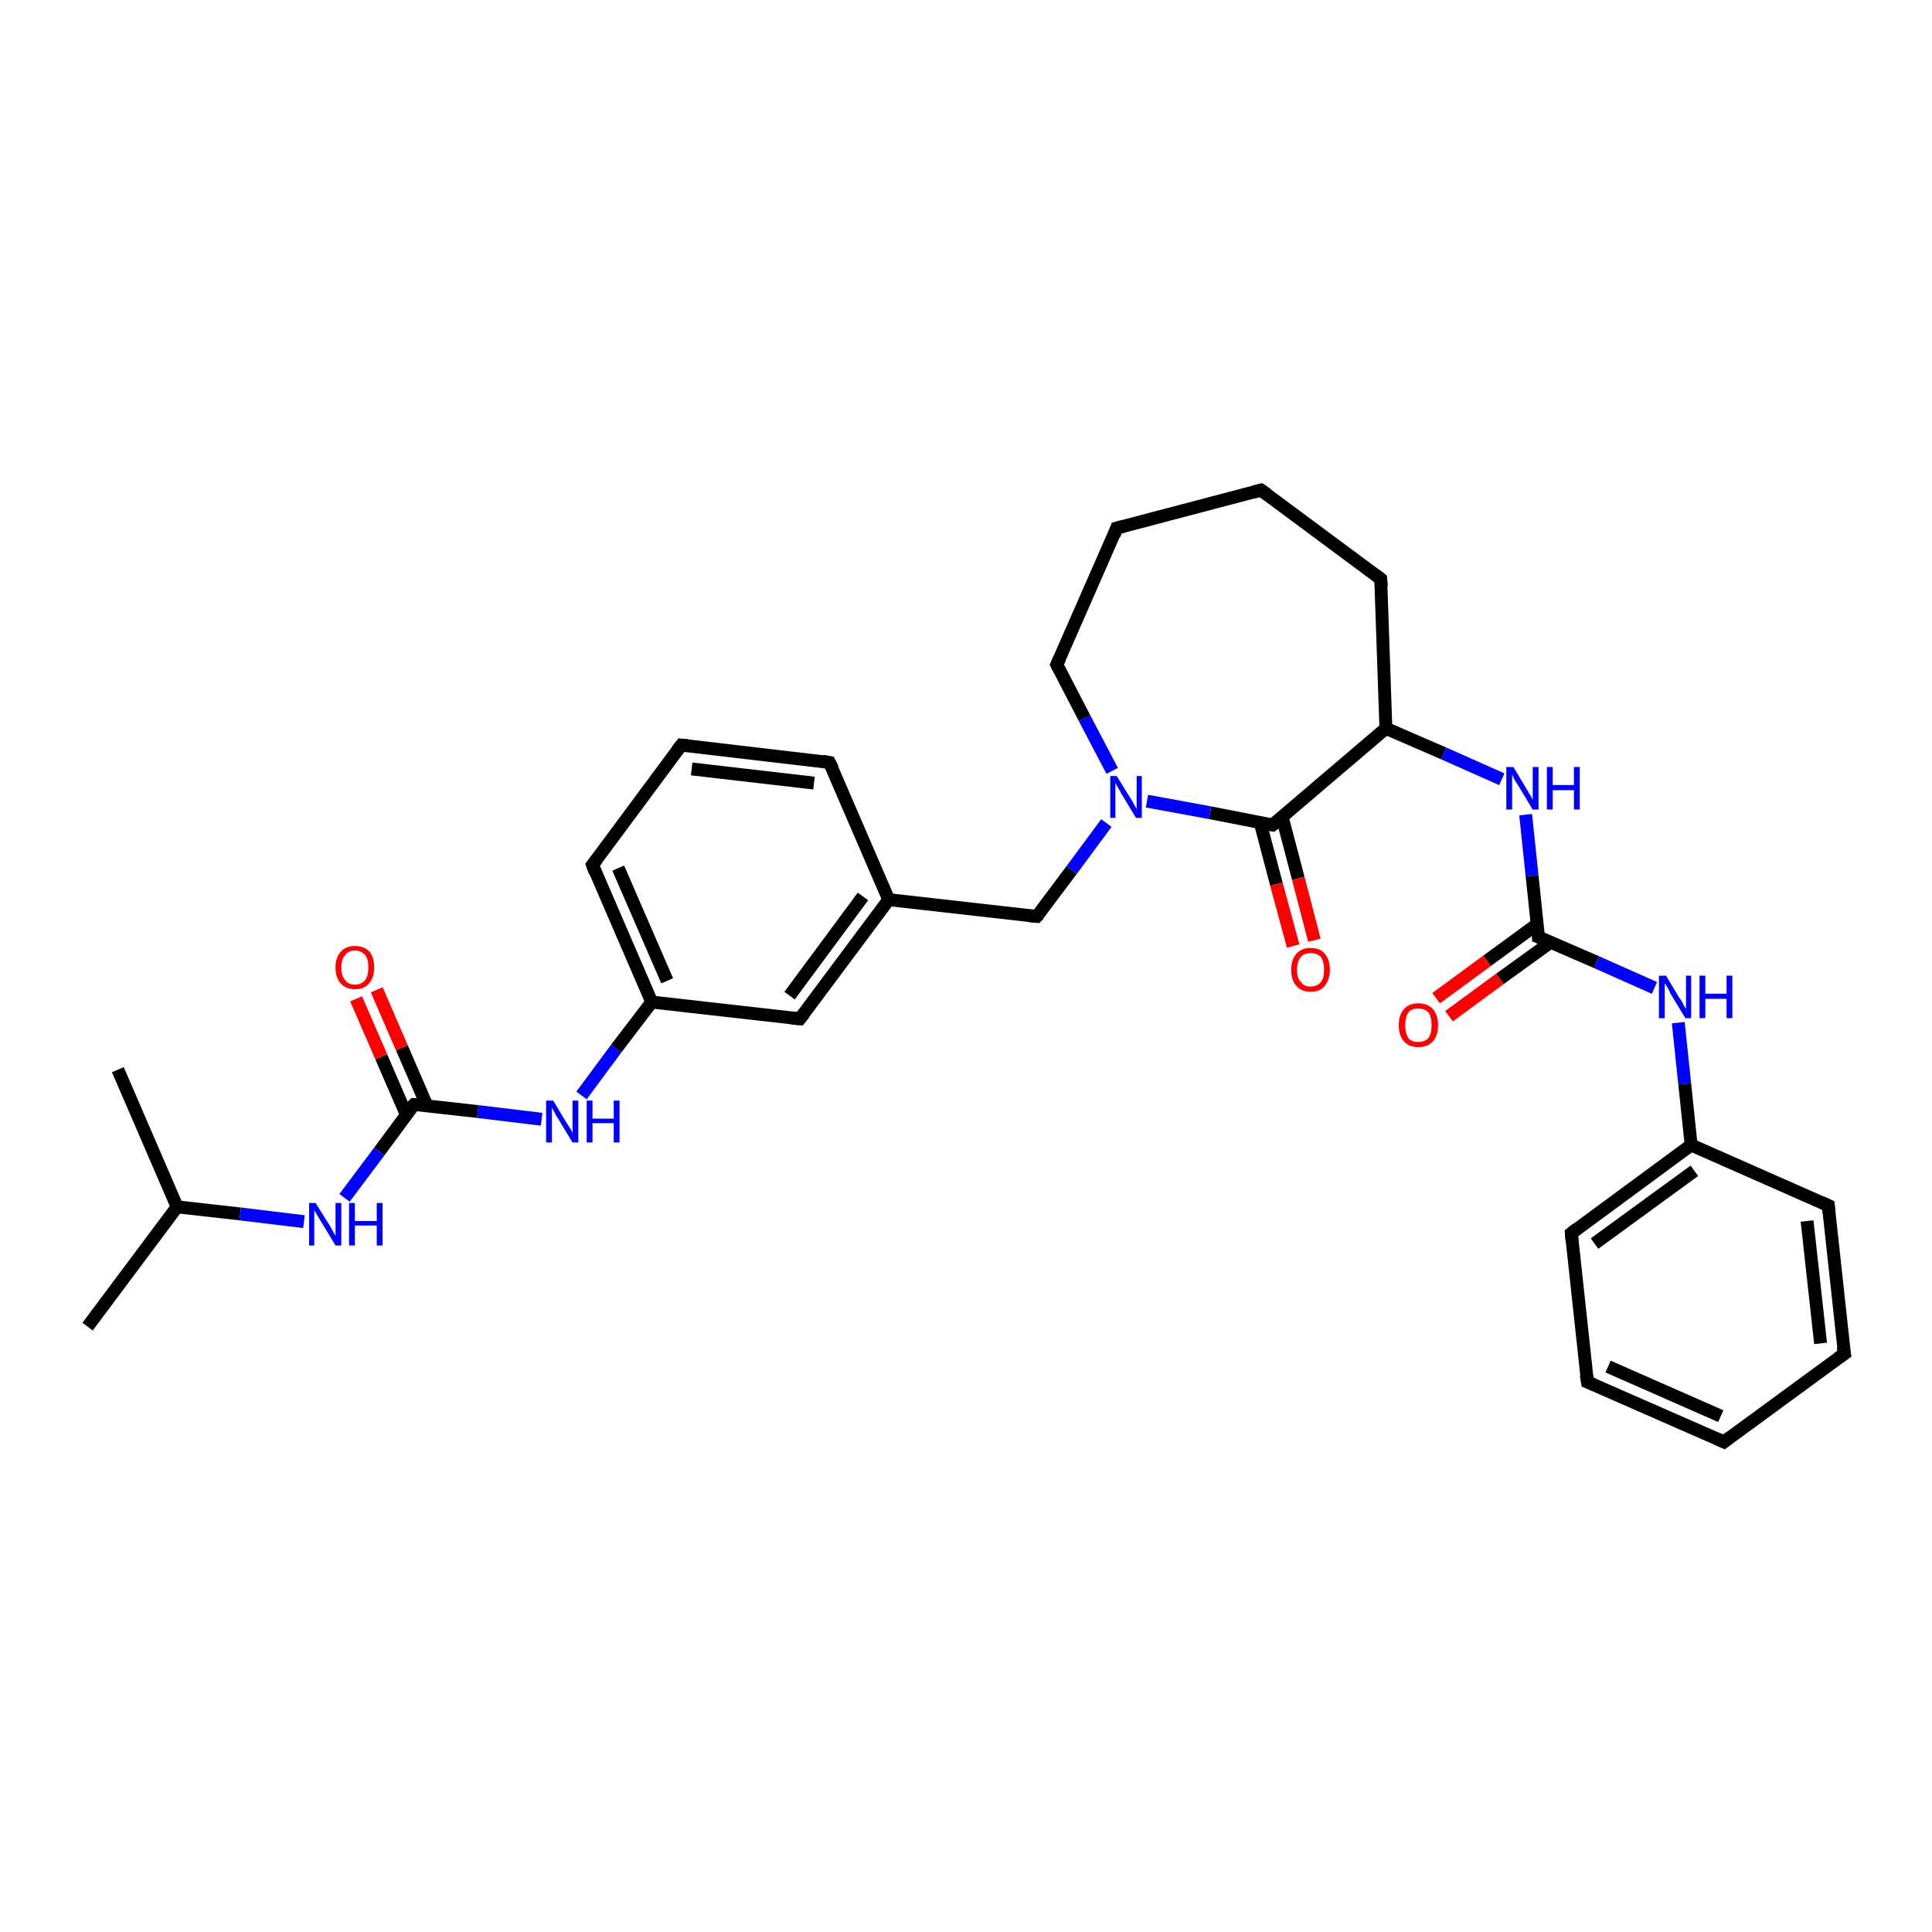 <?xml version='1.0' encoding='iso-8859-1'?>
<svg version='1.1' baseProfile='full'
              xmlns='http://www.w3.org/2000/svg'
                      xmlns:rdkit='http://www.rdkit.org/xml'
                      xmlns:xlink='http://www.w3.org/1999/xlink'
                  xml:space='preserve'
width='300px' height='300px' viewBox='0 0 300 300'>
<!-- END OF HEADER -->
<rect style='opacity:1.0;fill:#FFFFFF;stroke:none' width='300.0' height='300.0' x='0.0' y='0.0'> </rect>
<path class='bond-0 atom-0 atom-1' d='M 13.6,206.0 L 27.5,187.4' style='fill:none;fill-rule:evenodd;stroke:#000000;stroke-width:2.0px;stroke-linecap:butt;stroke-linejoin:miter;stroke-opacity:1' />
<path class='bond-1 atom-1 atom-2' d='M 27.5,187.4 L 18.3,166.1' style='fill:none;fill-rule:evenodd;stroke:#000000;stroke-width:2.0px;stroke-linecap:butt;stroke-linejoin:miter;stroke-opacity:1' />
<path class='bond-2 atom-1 atom-3' d='M 27.5,187.4 L 37.3,188.5' style='fill:none;fill-rule:evenodd;stroke:#000000;stroke-width:2.0px;stroke-linecap:butt;stroke-linejoin:miter;stroke-opacity:1' />
<path class='bond-2 atom-1 atom-3' d='M 37.3,188.5 L 47.2,189.7' style='fill:none;fill-rule:evenodd;stroke:#0000FF;stroke-width:2.0px;stroke-linecap:butt;stroke-linejoin:miter;stroke-opacity:1' />
<path class='bond-3 atom-3 atom-4' d='M 53.5,186.0 L 58.9,178.8' style='fill:none;fill-rule:evenodd;stroke:#0000FF;stroke-width:2.0px;stroke-linecap:butt;stroke-linejoin:miter;stroke-opacity:1' />
<path class='bond-3 atom-3 atom-4' d='M 58.9,178.8 L 64.3,171.5' style='fill:none;fill-rule:evenodd;stroke:#000000;stroke-width:2.0px;stroke-linecap:butt;stroke-linejoin:miter;stroke-opacity:1' />
<path class='bond-4 atom-4 atom-5' d='M 66.3,171.7 L 62.4,162.7' style='fill:none;fill-rule:evenodd;stroke:#000000;stroke-width:2.0px;stroke-linecap:butt;stroke-linejoin:miter;stroke-opacity:1' />
<path class='bond-4 atom-4 atom-5' d='M 62.4,162.7 L 58.5,153.7' style='fill:none;fill-rule:evenodd;stroke:#FF0000;stroke-width:2.0px;stroke-linecap:butt;stroke-linejoin:miter;stroke-opacity:1' />
<path class='bond-4 atom-4 atom-5' d='M 63.1,173.1 L 59.2,164.1' style='fill:none;fill-rule:evenodd;stroke:#000000;stroke-width:2.0px;stroke-linecap:butt;stroke-linejoin:miter;stroke-opacity:1' />
<path class='bond-4 atom-4 atom-5' d='M 59.2,164.1 L 55.3,155.1' style='fill:none;fill-rule:evenodd;stroke:#FF0000;stroke-width:2.0px;stroke-linecap:butt;stroke-linejoin:miter;stroke-opacity:1' />
<path class='bond-5 atom-4 atom-6' d='M 64.3,171.5 L 74.2,172.6' style='fill:none;fill-rule:evenodd;stroke:#000000;stroke-width:2.0px;stroke-linecap:butt;stroke-linejoin:miter;stroke-opacity:1' />
<path class='bond-5 atom-4 atom-6' d='M 74.2,172.6 L 84.1,173.8' style='fill:none;fill-rule:evenodd;stroke:#0000FF;stroke-width:2.0px;stroke-linecap:butt;stroke-linejoin:miter;stroke-opacity:1' />
<path class='bond-6 atom-6 atom-7' d='M 90.3,170.1 L 95.7,162.8' style='fill:none;fill-rule:evenodd;stroke:#0000FF;stroke-width:2.0px;stroke-linecap:butt;stroke-linejoin:miter;stroke-opacity:1' />
<path class='bond-6 atom-6 atom-7' d='M 95.7,162.8 L 101.2,155.6' style='fill:none;fill-rule:evenodd;stroke:#000000;stroke-width:2.0px;stroke-linecap:butt;stroke-linejoin:miter;stroke-opacity:1' />
<path class='bond-7 atom-7 atom-8' d='M 101.2,155.6 L 92.0,134.3' style='fill:none;fill-rule:evenodd;stroke:#000000;stroke-width:2.0px;stroke-linecap:butt;stroke-linejoin:miter;stroke-opacity:1' />
<path class='bond-7 atom-7 atom-8' d='M 103.6,152.3 L 96.0,134.8' style='fill:none;fill-rule:evenodd;stroke:#000000;stroke-width:2.0px;stroke-linecap:butt;stroke-linejoin:miter;stroke-opacity:1' />
<path class='bond-8 atom-8 atom-9' d='M 92.0,134.3 L 105.8,115.7' style='fill:none;fill-rule:evenodd;stroke:#000000;stroke-width:2.0px;stroke-linecap:butt;stroke-linejoin:miter;stroke-opacity:1' />
<path class='bond-9 atom-9 atom-10' d='M 105.8,115.7 L 128.8,118.4' style='fill:none;fill-rule:evenodd;stroke:#000000;stroke-width:2.0px;stroke-linecap:butt;stroke-linejoin:miter;stroke-opacity:1' />
<path class='bond-9 atom-9 atom-10' d='M 107.4,119.4 L 126.4,121.6' style='fill:none;fill-rule:evenodd;stroke:#000000;stroke-width:2.0px;stroke-linecap:butt;stroke-linejoin:miter;stroke-opacity:1' />
<path class='bond-10 atom-10 atom-11' d='M 128.8,118.4 L 138.0,139.7' style='fill:none;fill-rule:evenodd;stroke:#000000;stroke-width:2.0px;stroke-linecap:butt;stroke-linejoin:miter;stroke-opacity:1' />
<path class='bond-11 atom-11 atom-12' d='M 138.0,139.7 L 161.0,142.3' style='fill:none;fill-rule:evenodd;stroke:#000000;stroke-width:2.0px;stroke-linecap:butt;stroke-linejoin:miter;stroke-opacity:1' />
<path class='bond-12 atom-12 atom-13' d='M 161.0,142.3 L 166.4,135.1' style='fill:none;fill-rule:evenodd;stroke:#000000;stroke-width:2.0px;stroke-linecap:butt;stroke-linejoin:miter;stroke-opacity:1' />
<path class='bond-12 atom-12 atom-13' d='M 166.4,135.1 L 171.8,127.8' style='fill:none;fill-rule:evenodd;stroke:#0000FF;stroke-width:2.0px;stroke-linecap:butt;stroke-linejoin:miter;stroke-opacity:1' />
<path class='bond-13 atom-13 atom-14' d='M 172.7,119.7 L 168.4,111.5' style='fill:none;fill-rule:evenodd;stroke:#0000FF;stroke-width:2.0px;stroke-linecap:butt;stroke-linejoin:miter;stroke-opacity:1' />
<path class='bond-13 atom-13 atom-14' d='M 168.4,111.5 L 164.1,103.2' style='fill:none;fill-rule:evenodd;stroke:#000000;stroke-width:2.0px;stroke-linecap:butt;stroke-linejoin:miter;stroke-opacity:1' />
<path class='bond-14 atom-14 atom-15' d='M 164.1,103.2 L 173.4,82.0' style='fill:none;fill-rule:evenodd;stroke:#000000;stroke-width:2.0px;stroke-linecap:butt;stroke-linejoin:miter;stroke-opacity:1' />
<path class='bond-15 atom-15 atom-16' d='M 173.4,82.0 L 195.8,76.1' style='fill:none;fill-rule:evenodd;stroke:#000000;stroke-width:2.0px;stroke-linecap:butt;stroke-linejoin:miter;stroke-opacity:1' />
<path class='bond-16 atom-16 atom-17' d='M 195.8,76.1 L 214.4,89.9' style='fill:none;fill-rule:evenodd;stroke:#000000;stroke-width:2.0px;stroke-linecap:butt;stroke-linejoin:miter;stroke-opacity:1' />
<path class='bond-17 atom-17 atom-18' d='M 214.4,89.9 L 215.2,113.1' style='fill:none;fill-rule:evenodd;stroke:#000000;stroke-width:2.0px;stroke-linecap:butt;stroke-linejoin:miter;stroke-opacity:1' />
<path class='bond-18 atom-18 atom-19' d='M 215.2,113.1 L 224.2,117.0' style='fill:none;fill-rule:evenodd;stroke:#000000;stroke-width:2.0px;stroke-linecap:butt;stroke-linejoin:miter;stroke-opacity:1' />
<path class='bond-18 atom-18 atom-19' d='M 224.2,117.0 L 233.2,121.0' style='fill:none;fill-rule:evenodd;stroke:#0000FF;stroke-width:2.0px;stroke-linecap:butt;stroke-linejoin:miter;stroke-opacity:1' />
<path class='bond-19 atom-19 atom-20' d='M 236.9,126.5 L 237.9,136.0' style='fill:none;fill-rule:evenodd;stroke:#0000FF;stroke-width:2.0px;stroke-linecap:butt;stroke-linejoin:miter;stroke-opacity:1' />
<path class='bond-19 atom-19 atom-20' d='M 237.9,136.0 L 238.9,145.5' style='fill:none;fill-rule:evenodd;stroke:#000000;stroke-width:2.0px;stroke-linecap:butt;stroke-linejoin:miter;stroke-opacity:1' />
<path class='bond-20 atom-20 atom-21' d='M 238.7,143.5 L 230.9,149.2' style='fill:none;fill-rule:evenodd;stroke:#000000;stroke-width:2.0px;stroke-linecap:butt;stroke-linejoin:miter;stroke-opacity:1' />
<path class='bond-20 atom-20 atom-21' d='M 230.9,149.2 L 223.0,155.0' style='fill:none;fill-rule:evenodd;stroke:#FF0000;stroke-width:2.0px;stroke-linecap:butt;stroke-linejoin:miter;stroke-opacity:1' />
<path class='bond-20 atom-20 atom-21' d='M 240.8,146.3 L 232.9,152.0' style='fill:none;fill-rule:evenodd;stroke:#000000;stroke-width:2.0px;stroke-linecap:butt;stroke-linejoin:miter;stroke-opacity:1' />
<path class='bond-20 atom-20 atom-21' d='M 232.9,152.0 L 225.0,157.8' style='fill:none;fill-rule:evenodd;stroke:#FF0000;stroke-width:2.0px;stroke-linecap:butt;stroke-linejoin:miter;stroke-opacity:1' />
<path class='bond-21 atom-20 atom-22' d='M 238.9,145.5 L 247.9,149.4' style='fill:none;fill-rule:evenodd;stroke:#000000;stroke-width:2.0px;stroke-linecap:butt;stroke-linejoin:miter;stroke-opacity:1' />
<path class='bond-21 atom-20 atom-22' d='M 247.9,149.4 L 256.9,153.4' style='fill:none;fill-rule:evenodd;stroke:#0000FF;stroke-width:2.0px;stroke-linecap:butt;stroke-linejoin:miter;stroke-opacity:1' />
<path class='bond-22 atom-22 atom-23' d='M 260.6,158.8 L 261.6,168.3' style='fill:none;fill-rule:evenodd;stroke:#0000FF;stroke-width:2.0px;stroke-linecap:butt;stroke-linejoin:miter;stroke-opacity:1' />
<path class='bond-22 atom-22 atom-23' d='M 261.6,168.3 L 262.6,177.8' style='fill:none;fill-rule:evenodd;stroke:#000000;stroke-width:2.0px;stroke-linecap:butt;stroke-linejoin:miter;stroke-opacity:1' />
<path class='bond-23 atom-23 atom-24' d='M 262.6,177.8 L 244.0,191.5' style='fill:none;fill-rule:evenodd;stroke:#000000;stroke-width:2.0px;stroke-linecap:butt;stroke-linejoin:miter;stroke-opacity:1' />
<path class='bond-23 atom-23 atom-24' d='M 263.1,181.8 L 247.6,193.1' style='fill:none;fill-rule:evenodd;stroke:#000000;stroke-width:2.0px;stroke-linecap:butt;stroke-linejoin:miter;stroke-opacity:1' />
<path class='bond-24 atom-24 atom-25' d='M 244.0,191.5 L 246.5,214.6' style='fill:none;fill-rule:evenodd;stroke:#000000;stroke-width:2.0px;stroke-linecap:butt;stroke-linejoin:miter;stroke-opacity:1' />
<path class='bond-25 atom-25 atom-26' d='M 246.5,214.6 L 267.7,223.9' style='fill:none;fill-rule:evenodd;stroke:#000000;stroke-width:2.0px;stroke-linecap:butt;stroke-linejoin:miter;stroke-opacity:1' />
<path class='bond-25 atom-25 atom-26' d='M 249.7,212.2 L 267.2,219.9' style='fill:none;fill-rule:evenodd;stroke:#000000;stroke-width:2.0px;stroke-linecap:butt;stroke-linejoin:miter;stroke-opacity:1' />
<path class='bond-26 atom-26 atom-27' d='M 267.7,223.9 L 286.4,210.2' style='fill:none;fill-rule:evenodd;stroke:#000000;stroke-width:2.0px;stroke-linecap:butt;stroke-linejoin:miter;stroke-opacity:1' />
<path class='bond-27 atom-27 atom-28' d='M 286.4,210.2 L 283.9,187.2' style='fill:none;fill-rule:evenodd;stroke:#000000;stroke-width:2.0px;stroke-linecap:butt;stroke-linejoin:miter;stroke-opacity:1' />
<path class='bond-27 atom-27 atom-28' d='M 282.7,208.6 L 280.6,189.6' style='fill:none;fill-rule:evenodd;stroke:#000000;stroke-width:2.0px;stroke-linecap:butt;stroke-linejoin:miter;stroke-opacity:1' />
<path class='bond-28 atom-18 atom-29' d='M 215.2,113.1 L 197.6,128.1' style='fill:none;fill-rule:evenodd;stroke:#000000;stroke-width:2.0px;stroke-linecap:butt;stroke-linejoin:miter;stroke-opacity:1' />
<path class='bond-29 atom-29 atom-30' d='M 195.7,127.8 L 198.2,137.3' style='fill:none;fill-rule:evenodd;stroke:#000000;stroke-width:2.0px;stroke-linecap:butt;stroke-linejoin:miter;stroke-opacity:1' />
<path class='bond-29 atom-29 atom-30' d='M 198.2,137.3 L 200.8,146.9' style='fill:none;fill-rule:evenodd;stroke:#FF0000;stroke-width:2.0px;stroke-linecap:butt;stroke-linejoin:miter;stroke-opacity:1' />
<path class='bond-29 atom-29 atom-30' d='M 199.1,126.9 L 201.6,136.4' style='fill:none;fill-rule:evenodd;stroke:#000000;stroke-width:2.0px;stroke-linecap:butt;stroke-linejoin:miter;stroke-opacity:1' />
<path class='bond-29 atom-29 atom-30' d='M 201.6,136.4 L 204.1,146.0' style='fill:none;fill-rule:evenodd;stroke:#FF0000;stroke-width:2.0px;stroke-linecap:butt;stroke-linejoin:miter;stroke-opacity:1' />
<path class='bond-30 atom-11 atom-31' d='M 138.0,139.7 L 124.2,158.2' style='fill:none;fill-rule:evenodd;stroke:#000000;stroke-width:2.0px;stroke-linecap:butt;stroke-linejoin:miter;stroke-opacity:1' />
<path class='bond-30 atom-11 atom-31' d='M 134.0,139.2 L 122.6,154.6' style='fill:none;fill-rule:evenodd;stroke:#000000;stroke-width:2.0px;stroke-linecap:butt;stroke-linejoin:miter;stroke-opacity:1' />
<path class='bond-31 atom-31 atom-7' d='M 124.2,158.2 L 101.2,155.6' style='fill:none;fill-rule:evenodd;stroke:#000000;stroke-width:2.0px;stroke-linecap:butt;stroke-linejoin:miter;stroke-opacity:1' />
<path class='bond-32 atom-29 atom-13' d='M 197.6,128.1 L 187.9,126.2' style='fill:none;fill-rule:evenodd;stroke:#000000;stroke-width:2.0px;stroke-linecap:butt;stroke-linejoin:miter;stroke-opacity:1' />
<path class='bond-32 atom-29 atom-13' d='M 187.9,126.2 L 178.1,124.4' style='fill:none;fill-rule:evenodd;stroke:#0000FF;stroke-width:2.0px;stroke-linecap:butt;stroke-linejoin:miter;stroke-opacity:1' />
<path class='bond-33 atom-28 atom-23' d='M 283.9,187.2 L 262.6,177.8' style='fill:none;fill-rule:evenodd;stroke:#000000;stroke-width:2.0px;stroke-linecap:butt;stroke-linejoin:miter;stroke-opacity:1' />
<path d='M 64.0,171.8 L 64.3,171.5 L 64.8,171.5' style='fill:none;stroke:#000000;stroke-width:2.0px;stroke-linecap:butt;stroke-linejoin:miter;stroke-opacity:1;' />
<path d='M 92.4,135.4 L 92.0,134.3 L 92.7,133.4' style='fill:none;stroke:#000000;stroke-width:2.0px;stroke-linecap:butt;stroke-linejoin:miter;stroke-opacity:1;' />
<path d='M 105.1,116.6 L 105.8,115.7 L 106.9,115.8' style='fill:none;stroke:#000000;stroke-width:2.0px;stroke-linecap:butt;stroke-linejoin:miter;stroke-opacity:1;' />
<path d='M 127.7,118.2 L 128.8,118.4 L 129.3,119.4' style='fill:none;stroke:#000000;stroke-width:2.0px;stroke-linecap:butt;stroke-linejoin:miter;stroke-opacity:1;' />
<path d='M 159.9,142.2 L 161.0,142.3 L 161.3,142.0' style='fill:none;stroke:#000000;stroke-width:2.0px;stroke-linecap:butt;stroke-linejoin:miter;stroke-opacity:1;' />
<path d='M 164.3,103.6 L 164.1,103.2 L 164.6,102.1' style='fill:none;stroke:#000000;stroke-width:2.0px;stroke-linecap:butt;stroke-linejoin:miter;stroke-opacity:1;' />
<path d='M 173.0,83.1 L 173.4,82.0 L 174.6,81.7' style='fill:none;stroke:#000000;stroke-width:2.0px;stroke-linecap:butt;stroke-linejoin:miter;stroke-opacity:1;' />
<path d='M 194.7,76.4 L 195.8,76.1 L 196.8,76.8' style='fill:none;stroke:#000000;stroke-width:2.0px;stroke-linecap:butt;stroke-linejoin:miter;stroke-opacity:1;' />
<path d='M 213.5,89.2 L 214.4,89.9 L 214.5,91.1' style='fill:none;stroke:#000000;stroke-width:2.0px;stroke-linecap:butt;stroke-linejoin:miter;stroke-opacity:1;' />
<path d='M 238.9,145.0 L 238.9,145.5 L 239.4,145.7' style='fill:none;stroke:#000000;stroke-width:2.0px;stroke-linecap:butt;stroke-linejoin:miter;stroke-opacity:1;' />
<path d='M 244.9,190.8 L 244.0,191.5 L 244.1,192.7' style='fill:none;stroke:#000000;stroke-width:2.0px;stroke-linecap:butt;stroke-linejoin:miter;stroke-opacity:1;' />
<path d='M 246.3,213.4 L 246.5,214.6 L 247.5,215.0' style='fill:none;stroke:#000000;stroke-width:2.0px;stroke-linecap:butt;stroke-linejoin:miter;stroke-opacity:1;' />
<path d='M 266.6,223.4 L 267.7,223.9 L 268.6,223.2' style='fill:none;stroke:#000000;stroke-width:2.0px;stroke-linecap:butt;stroke-linejoin:miter;stroke-opacity:1;' />
<path d='M 285.4,210.9 L 286.4,210.2 L 286.2,209.1' style='fill:none;stroke:#000000;stroke-width:2.0px;stroke-linecap:butt;stroke-linejoin:miter;stroke-opacity:1;' />
<path d='M 284.0,188.3 L 283.9,187.2 L 282.8,186.7' style='fill:none;stroke:#000000;stroke-width:2.0px;stroke-linecap:butt;stroke-linejoin:miter;stroke-opacity:1;' />
<path d='M 198.5,127.4 L 197.6,128.1 L 197.1,128.0' style='fill:none;stroke:#000000;stroke-width:2.0px;stroke-linecap:butt;stroke-linejoin:miter;stroke-opacity:1;' />
<path d='M 124.9,157.3 L 124.2,158.2 L 123.0,158.1' style='fill:none;stroke:#000000;stroke-width:2.0px;stroke-linecap:butt;stroke-linejoin:miter;stroke-opacity:1;' />
<path class='atom-3' d='M 49.0 186.8
L 51.2 190.3
Q 51.4 190.6, 51.7 191.2
Q 52.1 191.9, 52.1 191.9
L 52.1 186.8
L 53.0 186.8
L 53.0 193.4
L 52.1 193.4
L 49.8 189.6
Q 49.5 189.1, 49.2 188.6
Q 48.9 188.1, 48.8 187.9
L 48.8 193.4
L 48.0 193.4
L 48.0 186.8
L 49.0 186.8
' fill='#0000FF'/>
<path class='atom-3' d='M 54.2 186.8
L 55.1 186.8
L 55.1 189.6
L 58.5 189.6
L 58.5 186.8
L 59.4 186.8
L 59.4 193.4
L 58.5 193.4
L 58.5 190.3
L 55.1 190.3
L 55.1 193.4
L 54.2 193.4
L 54.2 186.8
' fill='#0000FF'/>
<path class='atom-5' d='M 52.1 150.2
Q 52.1 148.7, 52.9 147.8
Q 53.7 146.9, 55.1 146.9
Q 56.6 146.9, 57.4 147.8
Q 58.1 148.7, 58.1 150.2
Q 58.1 151.8, 57.3 152.7
Q 56.6 153.6, 55.1 153.6
Q 53.7 153.6, 52.9 152.7
Q 52.1 151.8, 52.1 150.2
M 55.1 152.9
Q 56.1 152.9, 56.7 152.2
Q 57.2 151.5, 57.2 150.2
Q 57.2 148.9, 56.7 148.3
Q 56.1 147.6, 55.1 147.6
Q 54.1 147.6, 53.6 148.3
Q 53.0 148.9, 53.0 150.2
Q 53.0 151.6, 53.6 152.2
Q 54.1 152.9, 55.1 152.9
' fill='#FF0000'/>
<path class='atom-6' d='M 85.9 170.9
L 88.0 174.4
Q 88.2 174.7, 88.6 175.3
Q 88.9 175.9, 88.9 176.0
L 88.9 170.9
L 89.8 170.9
L 89.8 177.4
L 88.9 177.4
L 86.6 173.6
Q 86.3 173.2, 86.1 172.7
Q 85.8 172.2, 85.7 172.0
L 85.7 177.4
L 84.8 177.4
L 84.8 170.9
L 85.9 170.9
' fill='#0000FF'/>
<path class='atom-6' d='M 91.1 170.9
L 92.0 170.9
L 92.0 173.7
L 95.3 173.7
L 95.3 170.9
L 96.2 170.9
L 96.2 177.4
L 95.3 177.4
L 95.3 174.4
L 92.0 174.4
L 92.0 177.4
L 91.1 177.4
L 91.1 170.9
' fill='#0000FF'/>
<path class='atom-13' d='M 173.4 120.5
L 175.5 123.9
Q 175.8 124.3, 176.1 124.9
Q 176.4 125.5, 176.5 125.6
L 176.5 120.5
L 177.3 120.5
L 177.3 127.0
L 176.4 127.0
L 174.1 123.2
Q 173.9 122.8, 173.6 122.3
Q 173.3 121.8, 173.2 121.6
L 173.2 127.0
L 172.4 127.0
L 172.4 120.5
L 173.4 120.5
' fill='#0000FF'/>
<path class='atom-19' d='M 235.0 119.1
L 237.1 122.6
Q 237.3 123.0, 237.7 123.6
Q 238.0 124.2, 238.0 124.2
L 238.0 119.1
L 238.9 119.1
L 238.9 125.7
L 238.0 125.7
L 235.7 121.9
Q 235.4 121.5, 235.1 120.9
Q 234.9 120.4, 234.8 120.3
L 234.8 125.7
L 233.9 125.7
L 233.9 119.1
L 235.0 119.1
' fill='#0000FF'/>
<path class='atom-19' d='M 240.2 119.1
L 241.1 119.1
L 241.1 121.9
L 244.4 121.9
L 244.4 119.1
L 245.3 119.1
L 245.3 125.7
L 244.4 125.7
L 244.4 122.7
L 241.1 122.7
L 241.1 125.7
L 240.2 125.7
L 240.2 119.1
' fill='#0000FF'/>
<path class='atom-21' d='M 217.2 159.2
Q 217.2 157.6, 218.0 156.7
Q 218.8 155.8, 220.2 155.8
Q 221.7 155.8, 222.5 156.7
Q 223.3 157.6, 223.3 159.2
Q 223.3 160.8, 222.5 161.7
Q 221.7 162.6, 220.2 162.6
Q 218.8 162.6, 218.0 161.7
Q 217.2 160.8, 217.2 159.2
M 220.2 161.8
Q 221.2 161.8, 221.8 161.2
Q 222.3 160.5, 222.3 159.2
Q 222.3 157.9, 221.8 157.2
Q 221.2 156.6, 220.2 156.6
Q 219.2 156.6, 218.7 157.2
Q 218.2 157.9, 218.2 159.2
Q 218.2 160.5, 218.7 161.2
Q 219.2 161.8, 220.2 161.8
' fill='#FF0000'/>
<path class='atom-22' d='M 258.7 151.5
L 260.8 155.0
Q 261.1 155.3, 261.4 156.0
Q 261.7 156.6, 261.8 156.6
L 261.8 151.5
L 262.6 151.5
L 262.6 158.1
L 261.7 158.1
L 259.4 154.3
Q 259.2 153.8, 258.9 153.3
Q 258.6 152.8, 258.5 152.7
L 258.5 158.1
L 257.6 158.1
L 257.6 151.5
L 258.7 151.5
' fill='#0000FF'/>
<path class='atom-22' d='M 263.9 151.5
L 264.8 151.5
L 264.8 154.3
L 268.1 154.3
L 268.1 151.5
L 269.0 151.5
L 269.0 158.1
L 268.1 158.1
L 268.1 155.1
L 264.8 155.1
L 264.8 158.1
L 263.9 158.1
L 263.9 151.5
' fill='#0000FF'/>
<path class='atom-30' d='M 200.5 150.6
Q 200.5 149.0, 201.3 148.1
Q 202.1 147.2, 203.5 147.2
Q 205.0 147.2, 205.7 148.1
Q 206.5 149.0, 206.5 150.6
Q 206.5 152.1, 205.7 153.1
Q 205.0 154.0, 203.5 154.0
Q 202.1 154.0, 201.3 153.1
Q 200.5 152.2, 200.5 150.6
M 203.5 153.2
Q 204.5 153.2, 205.1 152.5
Q 205.6 151.9, 205.6 150.6
Q 205.6 149.3, 205.1 148.6
Q 204.5 148.0, 203.5 148.0
Q 202.5 148.0, 202.0 148.6
Q 201.4 149.3, 201.4 150.6
Q 201.4 151.9, 202.0 152.5
Q 202.5 153.2, 203.5 153.2
' fill='#FF0000'/>
</svg>
